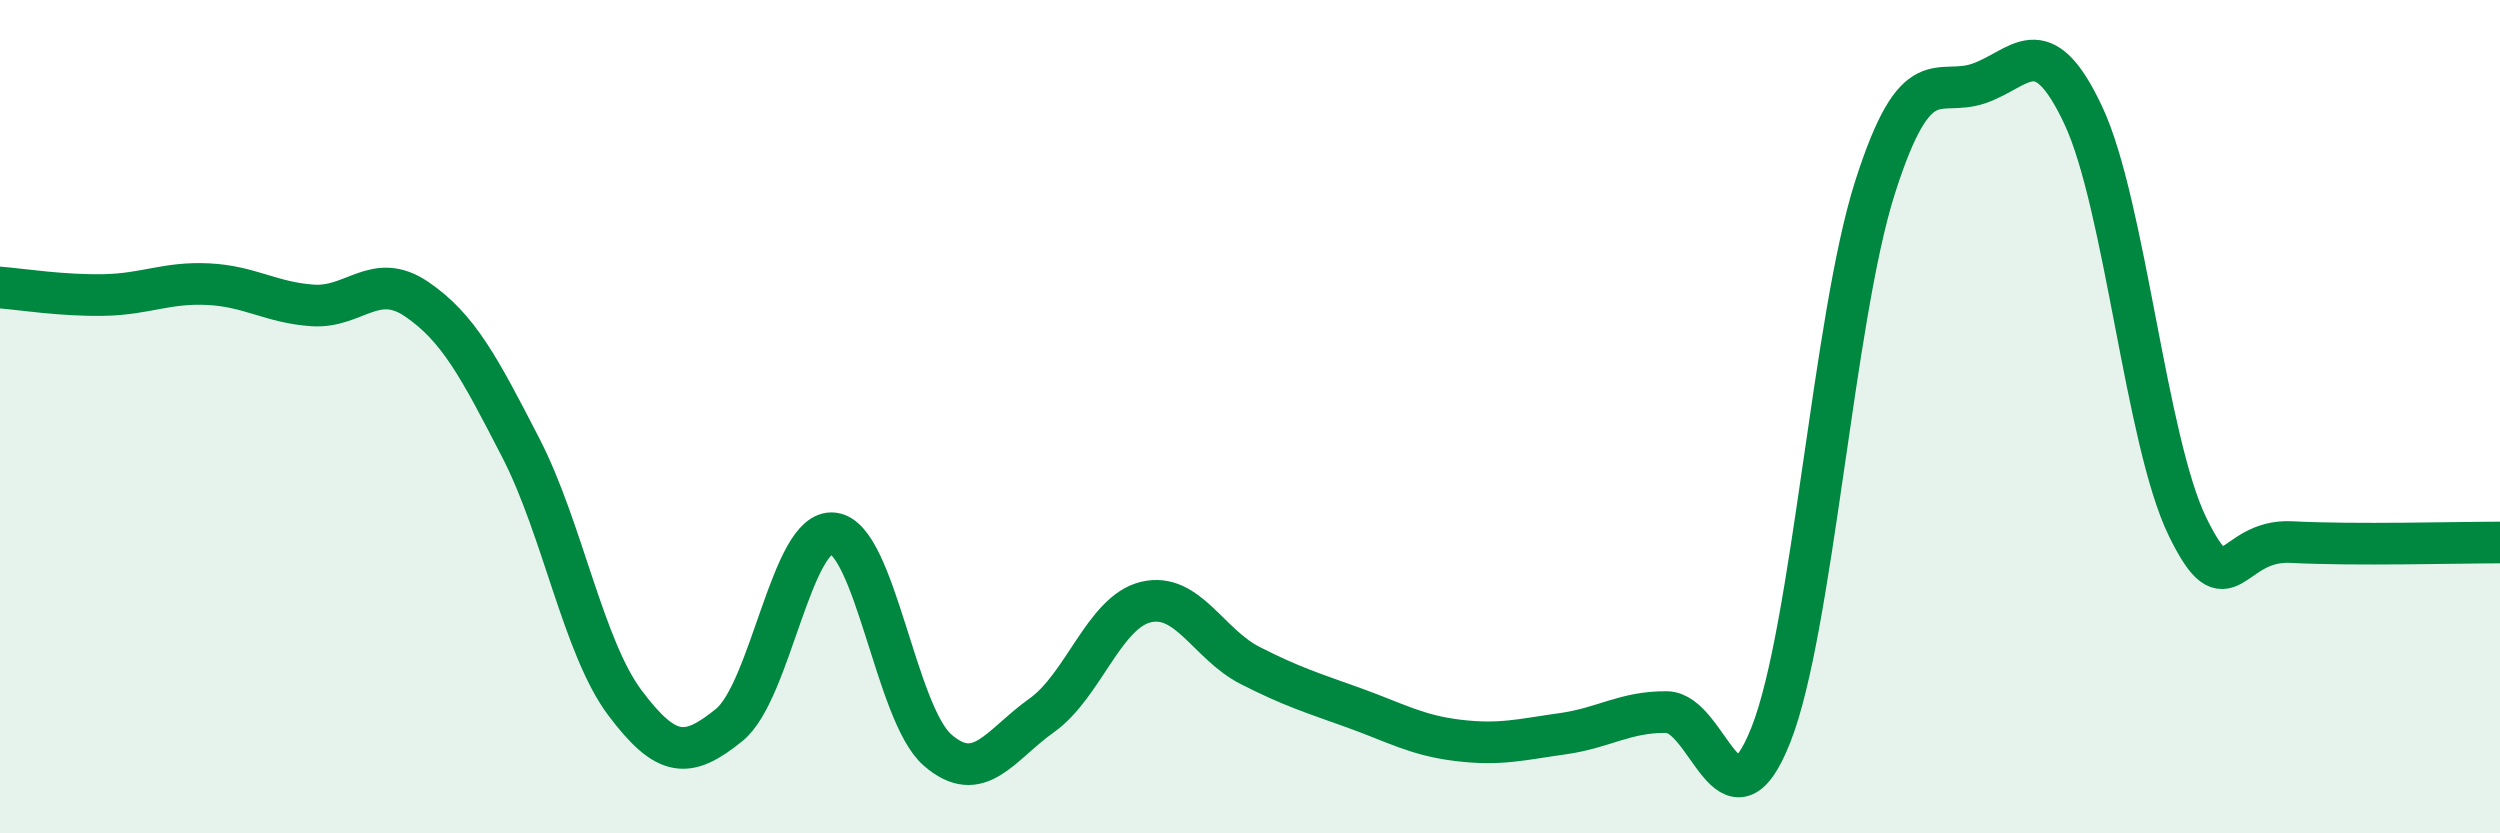 
    <svg width="60" height="20" viewBox="0 0 60 20" xmlns="http://www.w3.org/2000/svg">
      <path
        d="M 0,6.9 C 0.5,6.94 1.5,7.1 2.5,7.08 C 3.5,7.06 4,6.77 5,6.82 C 6,6.87 6.5,7.26 7.5,7.33 C 8.5,7.4 9,6.5 10,7.18 C 11,7.86 11.5,8.81 12.5,10.75 C 13.5,12.69 14,15.54 15,16.87 C 16,18.2 16.5,18.21 17.5,17.4 C 18.5,16.59 19,12.68 20,12.8 C 21,12.92 21.5,17.13 22.5,18 C 23.5,18.87 24,17.88 25,17.17 C 26,16.46 26.5,14.69 27.5,14.45 C 28.5,14.21 29,15.46 30,15.97 C 31,16.48 31.5,16.63 32.5,16.99 C 33.5,17.35 34,17.65 35,17.77 C 36,17.89 36.5,17.75 37.5,17.61 C 38.5,17.47 39,17.08 40,17.09 C 41,17.1 41.5,20.16 42.5,17.64 C 43.5,15.12 44,7.63 45,4.5 C 46,1.37 46.5,2.35 47.5,2 C 48.5,1.65 49,0.64 50,2.77 C 51,4.9 51.5,10.59 52.5,12.64 C 53.5,14.69 53.5,12.93 55,13.01 C 56.5,13.09 59,13.02 60,13.02L60 20L0 20Z"
        fill="#008740"
        opacity="0.1"
        stroke-linecap="round"
        stroke-linejoin="round"
      />
      <path
        d="M 0,6.9 C 0.5,6.94 1.5,7.1 2.5,7.08 C 3.5,7.06 4,6.77 5,6.82 C 6,6.87 6.5,7.26 7.5,7.33 C 8.5,7.4 9,6.5 10,7.18 C 11,7.86 11.5,8.81 12.5,10.75 C 13.5,12.69 14,15.54 15,16.87 C 16,18.2 16.5,18.21 17.5,17.4 C 18.5,16.59 19,12.68 20,12.8 C 21,12.92 21.5,17.13 22.5,18 C 23.5,18.87 24,17.88 25,17.17 C 26,16.46 26.5,14.69 27.5,14.45 C 28.5,14.21 29,15.46 30,15.97 C 31,16.48 31.5,16.63 32.5,16.99 C 33.5,17.35 34,17.65 35,17.77 C 36,17.89 36.5,17.75 37.5,17.61 C 38.5,17.47 39,17.08 40,17.09 C 41,17.1 41.5,20.16 42.5,17.64 C 43.5,15.12 44,7.63 45,4.5 C 46,1.37 46.5,2.35 47.5,2 C 48.5,1.65 49,0.64 50,2.77 C 51,4.9 51.5,10.59 52.5,12.64 C 53.5,14.69 53.5,12.93 55,13.01 C 56.5,13.09 59,13.02 60,13.02"
        stroke="#008740"
        stroke-width="1"
        fill="none"
        stroke-linecap="round"
        stroke-linejoin="round"
      />
    </svg>
  